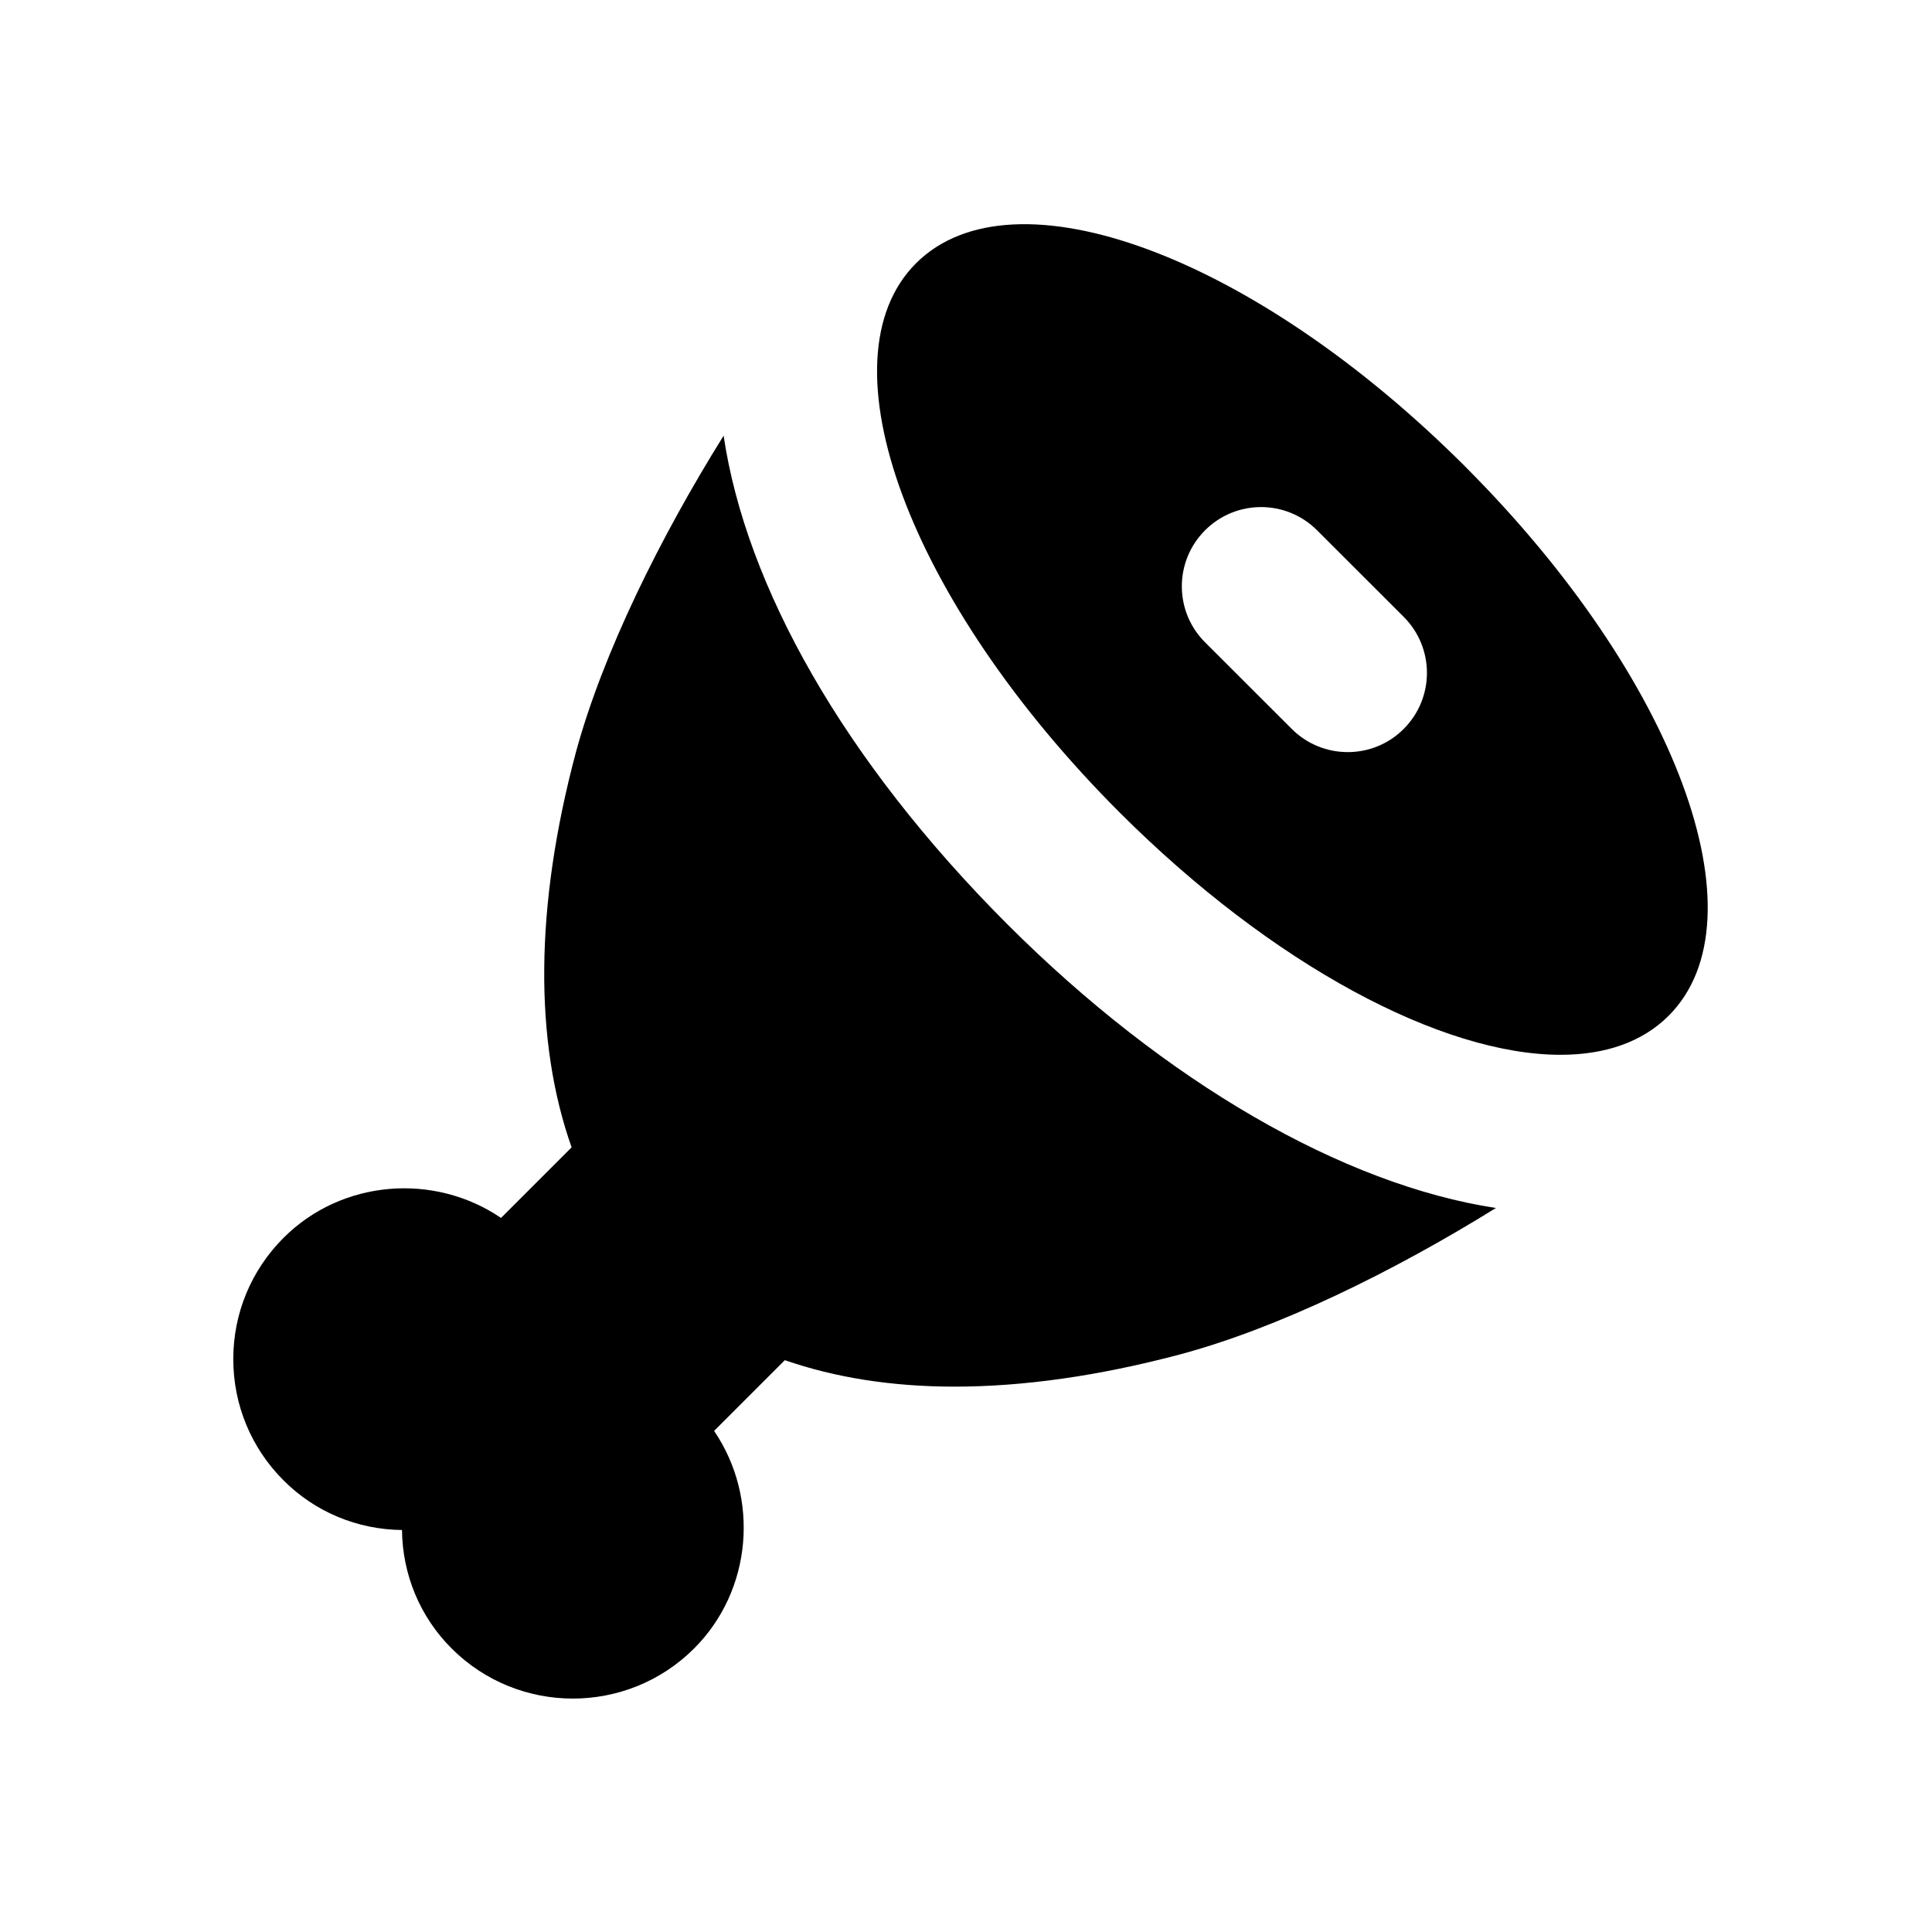 <?xml version="1.0" encoding="UTF-8"?>
<!-- Uploaded to: ICON Repo, www.iconrepo.com, Generator: ICON Repo Mixer Tools -->
<svg fill="#000000" width="800px" height="800px" version="1.1" viewBox="144 144 512 512" xmlns="http://www.w3.org/2000/svg">
 <g>
  <path d="m411 388.98c-43.516-43.539-69.316-89.656-75.234-129.52-16.836 26.996-31.949 57.52-39.109 83.758-11 41.082-11.082 76.832-1.176 104.84l-18.707 18.703c-17.758-12.07-42.215-10.141-57.625 5.269-8.582 8.586-13.328 20.004-13.328 32.137 0 12.156 4.746 23.574 13.328 32.16 8.355 8.375 19.566 13.016 31.383 13.141 0.125 11.82 4.766 23.008 13.141 31.383 8.859 8.859 20.508 13.289 32.141 13.289 11.629 0 23.281-4.43 32.141-13.289 15.406-15.406 17.383-39.863 5.289-57.645l18.746-18.746c13.328 4.617 28.383 7.012 44.965 7.012 18.18 0 38.121-2.812 59.469-8.461 26.219-6.969 56.867-22.043 84.012-38.879-40.449-6.168-87.535-33.289-129.43-75.148z"/>
  <path d="m532.31 267.66c-55.902-55.902-119.76-79.582-145.54-53.906-25.672 25.672-1.996 89.594 53.906 145.52 40.684 40.66 85.543 64.258 116.88 64.258 11.777 0 21.645-3.336 28.652-10.348 25.699-25.676 2.019-89.598-53.902-145.52zm-16.312 69.504c-4.094 4.117-9.465 6.152-14.84 6.152s-10.746-2.059-14.84-6.152l-22.965-22.945c-8.207-8.188-8.207-21.477 0-29.684 8.207-8.207 21.477-8.207 29.684 0l22.965 22.945c8.203 8.188 8.203 21.496-0.004 29.684z"/>
 </g>
</svg>